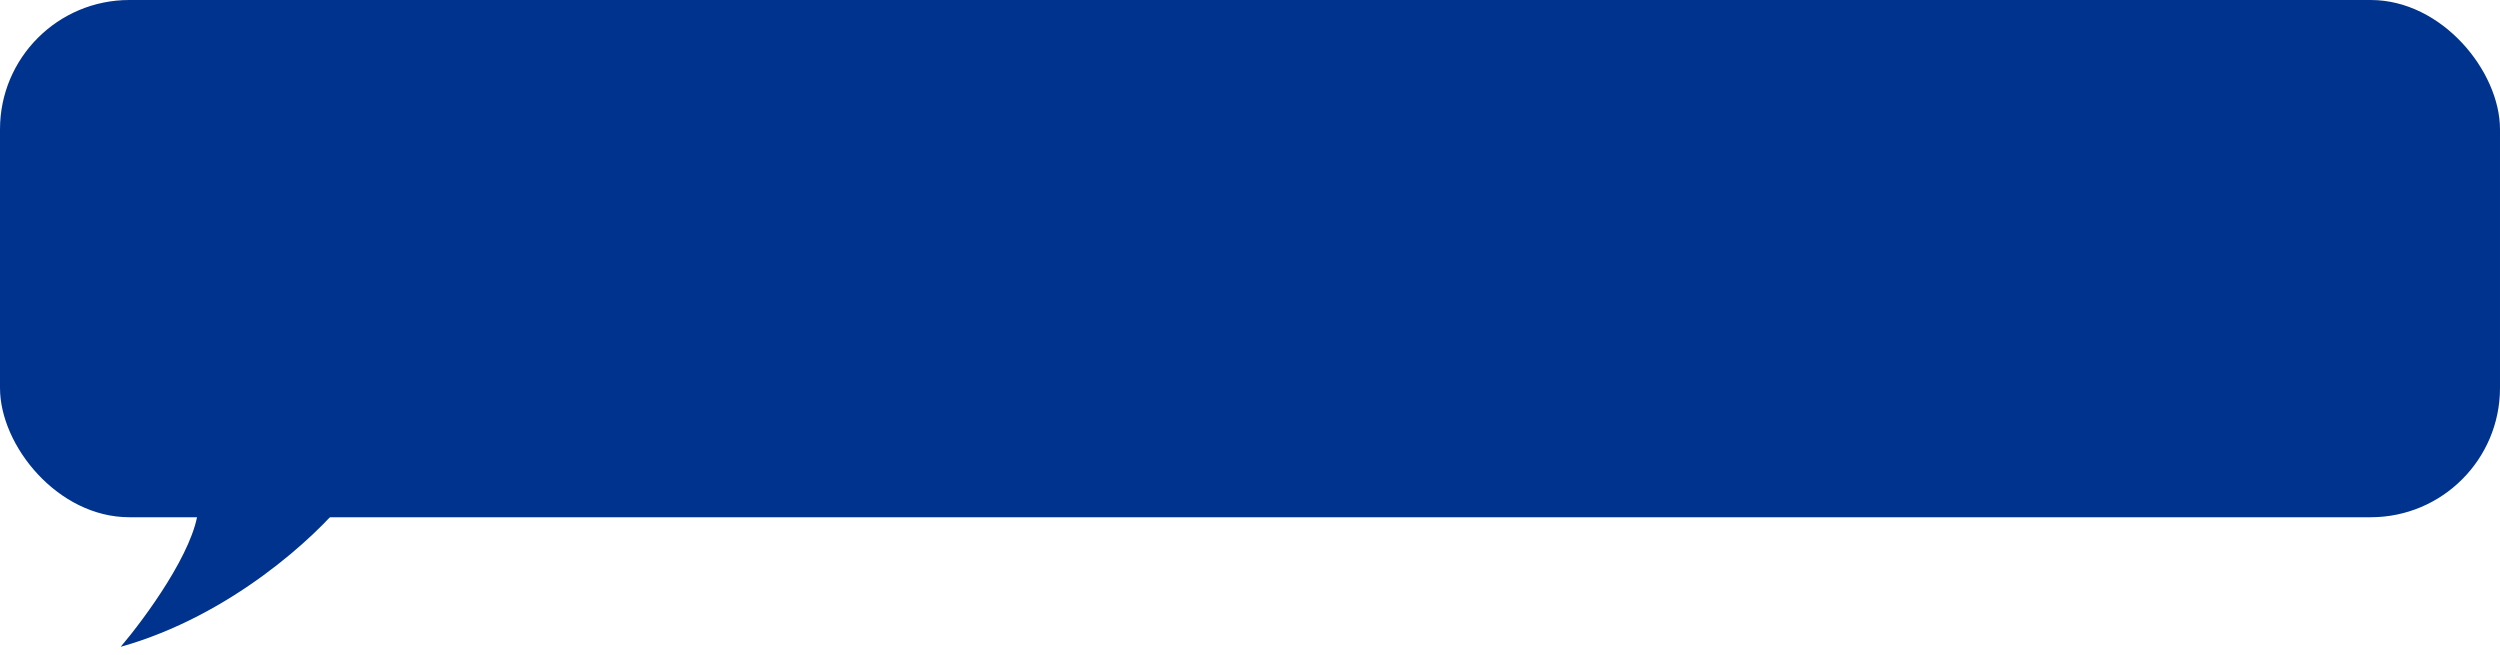 <?xml version="1.0" encoding="UTF-8"?> <svg xmlns="http://www.w3.org/2000/svg" width="290" height="76" viewBox="0 0 290 76" fill="none"><rect width="290" height="60" rx="15" fill="#00338D"></rect><path d="M23 59.03C22.6 63.83 16.833 71.697 14 75.03C26.8 71.43 36.667 62.197 40 58.03L39 55.53C33.833 54.697 23.4 54.23 23 59.03Z" fill="#00338D"></path></svg> 